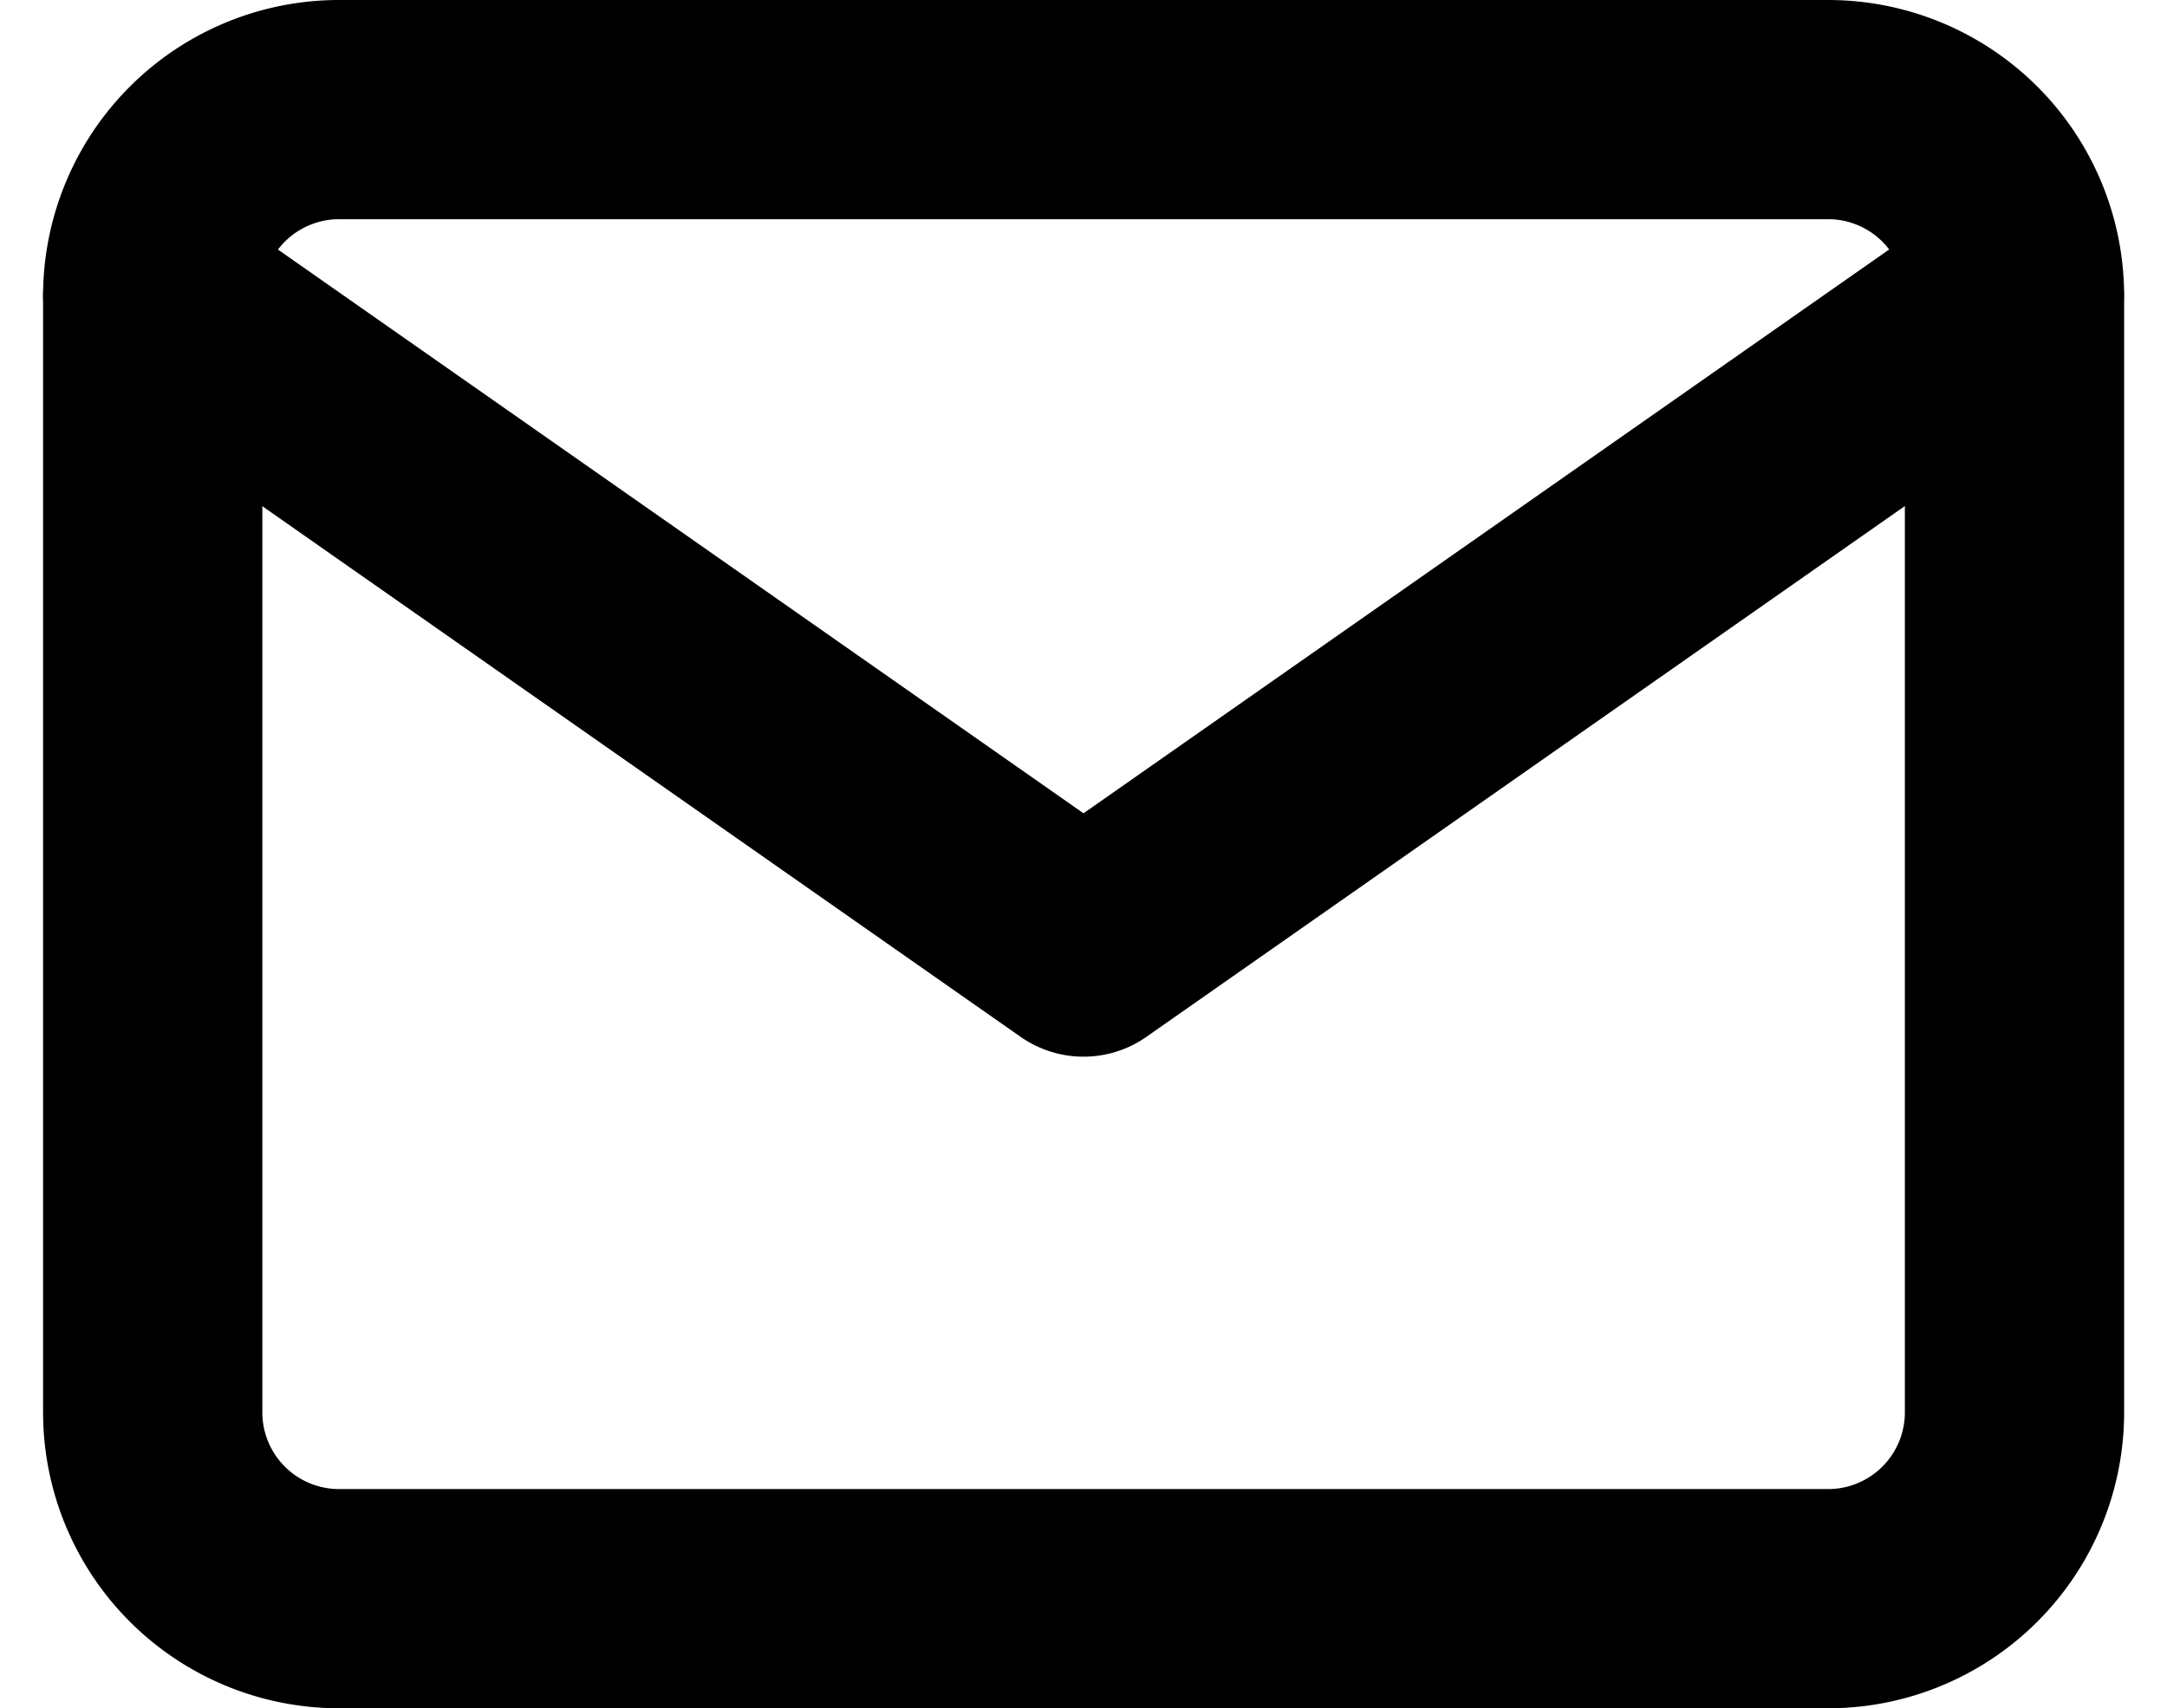<svg xmlns="http://www.w3.org/2000/svg" width="19.766" height="15.584" viewBox="0 0 19.766 15.584">
  <g id="Icon_feather-mail" data-name="Icon feather-mail" transform="translate(-1.607 -5)">
    <path id="Path_63" data-name="Path 63" d="M4.7,6H18.282a1.7,1.7,0,0,1,1.7,1.7V17.886a1.7,1.7,0,0,1-1.7,1.7H4.7a1.7,1.7,0,0,1-1.7-1.7V7.7A1.7,1.7,0,0,1,4.7,6Z" fill="none" stroke="#000" stroke-linecap="round" stroke-linejoin="round" stroke-width="2"/>
    <path id="Path_64" data-name="Path 64" d="M19.98,9l-8.49,5.943L3,9" transform="translate(0 -1.302)" fill="none" stroke="#000" stroke-linecap="round" stroke-linejoin="round" stroke-width="2"/>
  </g>
</svg>
